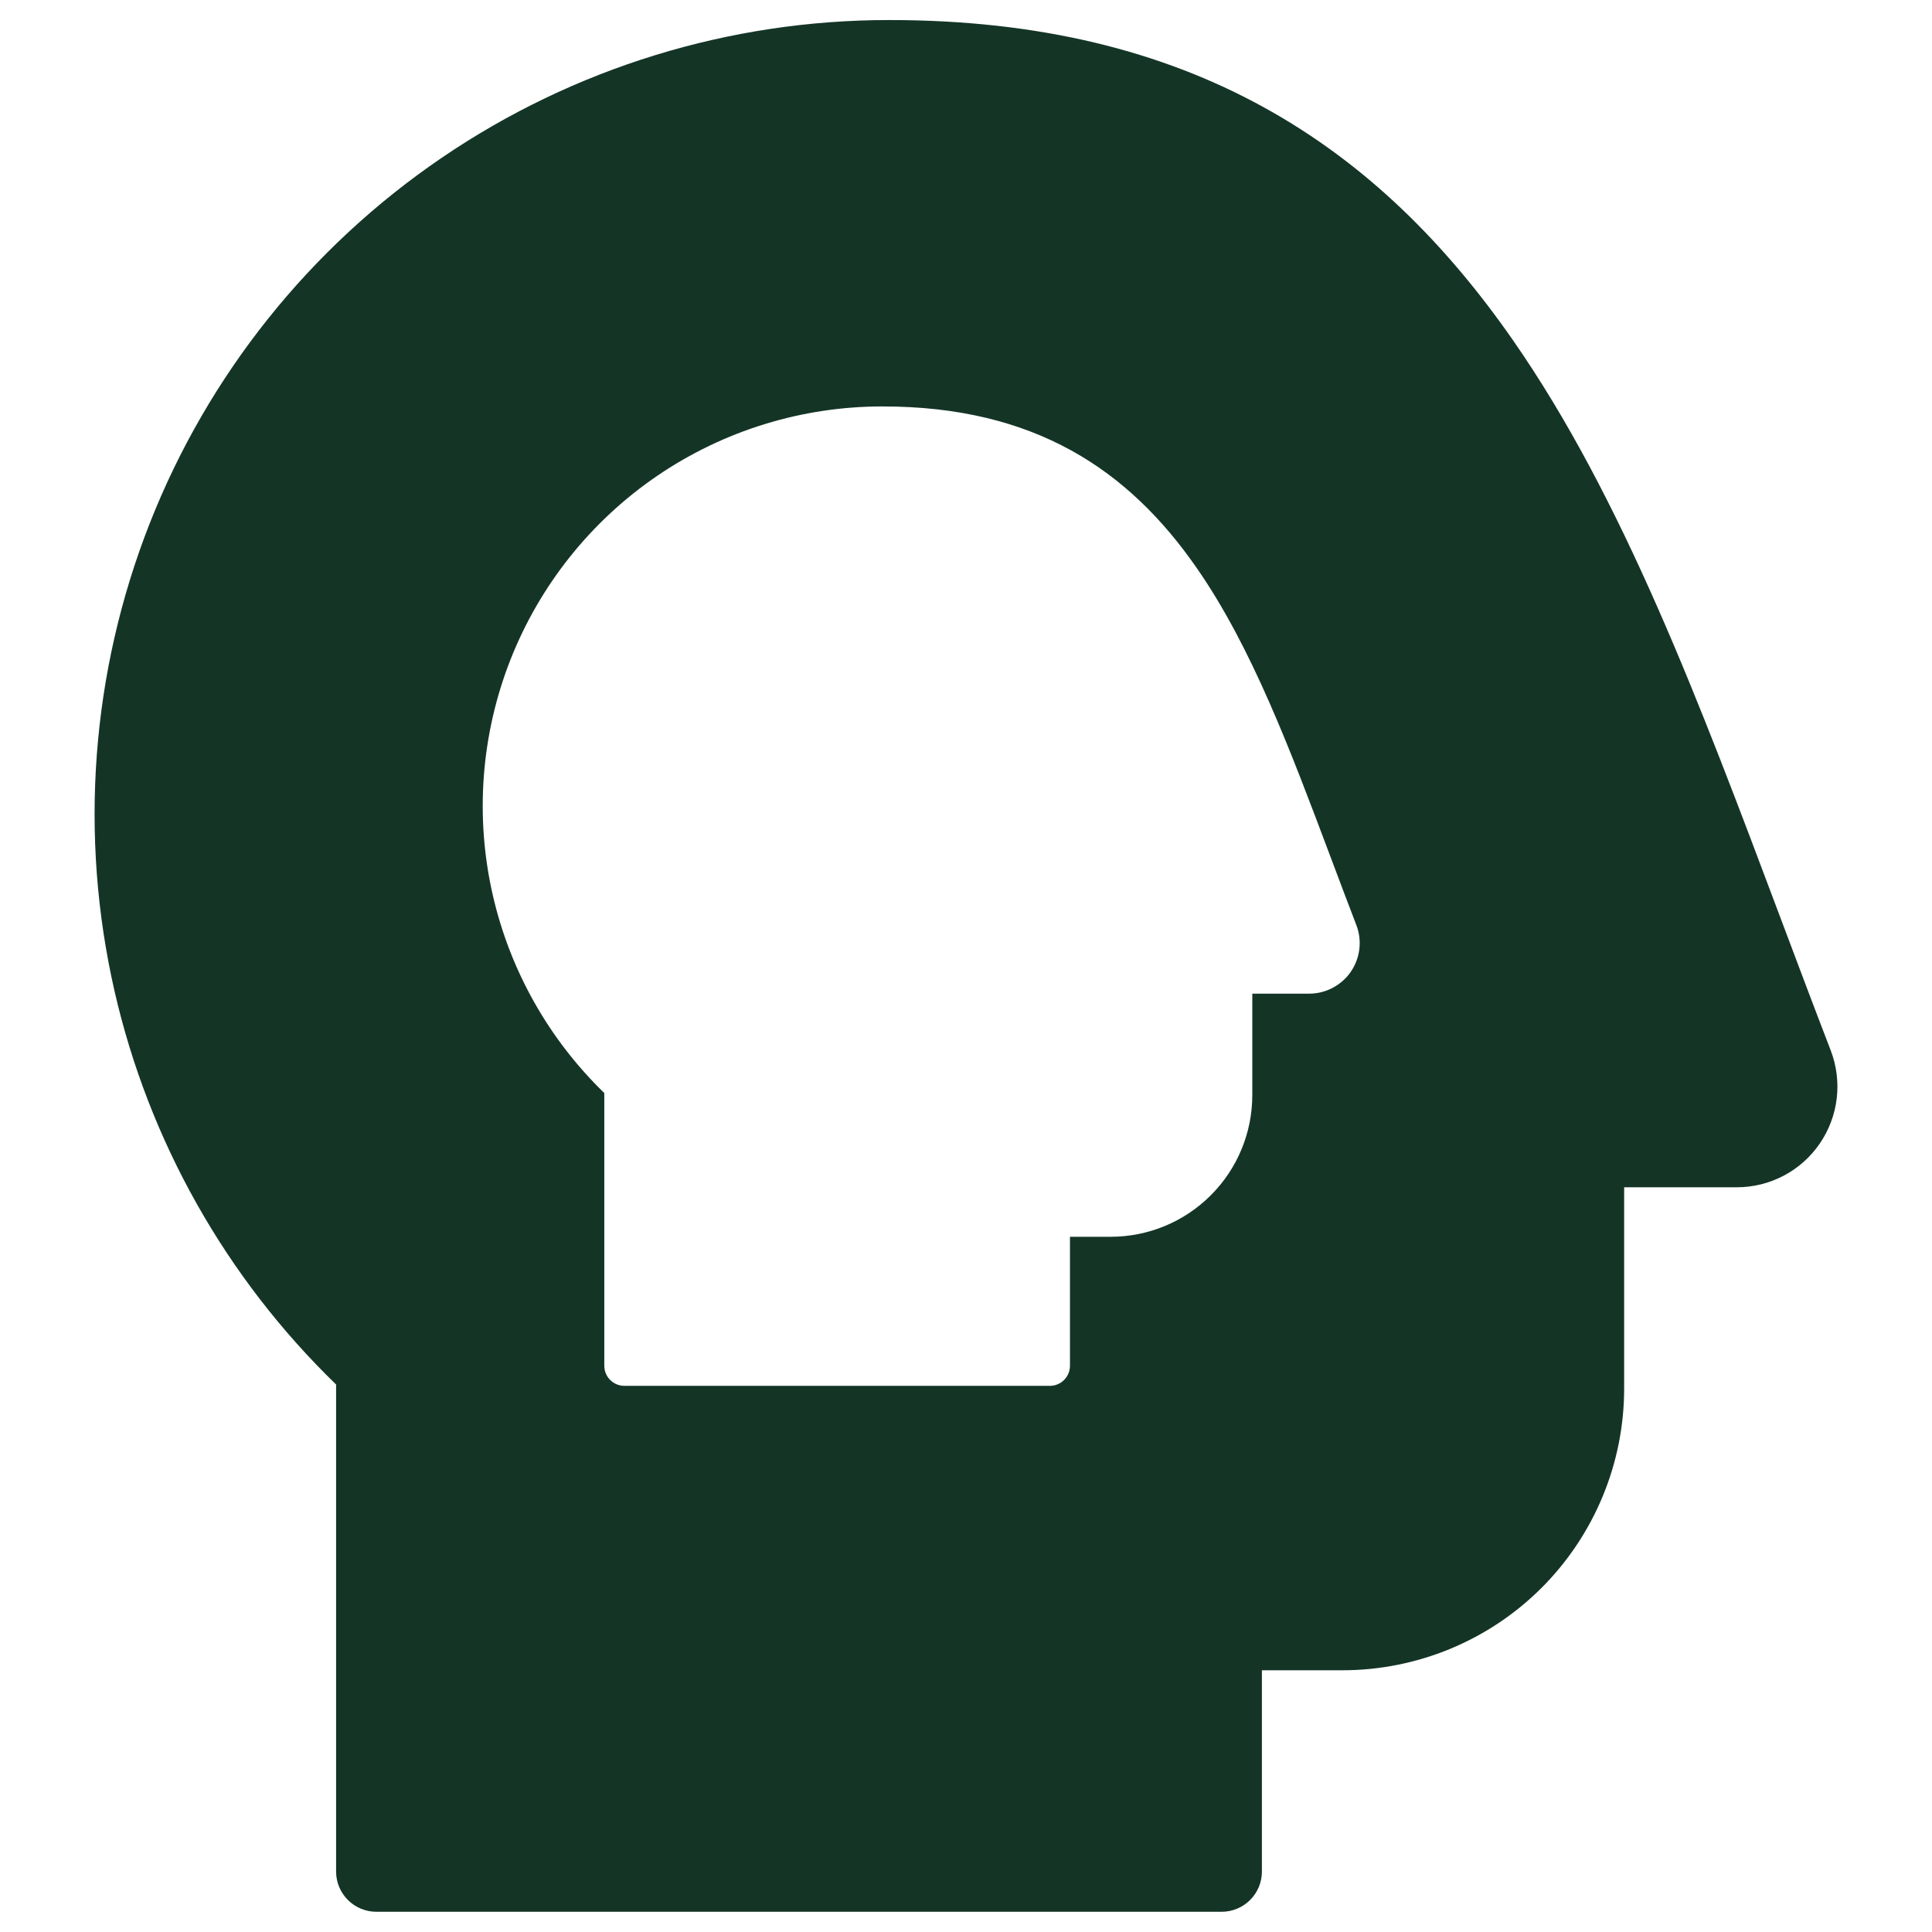 <svg width="32" height="32" viewBox="0 0 32 32" fill="none" xmlns="http://www.w3.org/2000/svg">
<path fill-rule="evenodd" clip-rule="evenodd" d="M7.317 2.613C9.504 1.124 12.089 0.329 14.734 0.332C17.209 0.332 19.236 0.843 20.932 1.777C22.627 2.71 23.954 4.045 25.061 5.637C26.877 8.247 28.15 11.635 29.487 15.194C29.761 15.923 30.038 16.66 30.323 17.399C30.419 17.651 30.454 17.925 30.422 18.193C30.39 18.462 30.294 18.718 30.141 18.941C29.988 19.164 29.783 19.347 29.544 19.473C29.305 19.599 29.038 19.665 28.768 19.665H26.901V22.999C26.901 24.236 26.409 25.423 25.534 26.299C24.659 27.174 23.471 27.665 22.234 27.665H20.901V30.999C20.901 31.367 20.602 31.665 20.234 31.665H6.234C5.866 31.665 5.567 31.367 5.567 30.999V22.932C3.741 21.162 2.465 18.899 1.897 16.416C1.308 13.837 1.51 11.14 2.476 8.678C3.443 6.215 5.13 4.102 7.317 2.613ZM14.621 6.732C13.29 6.73 11.989 7.13 10.889 7.879C9.789 8.628 8.94 9.692 8.453 10.931C7.967 12.17 7.865 13.527 8.162 14.825C8.447 16.074 9.09 17.213 10.009 18.104V22.621C10.009 22.805 10.158 22.954 10.342 22.954H17.389C17.573 22.954 17.722 22.805 17.722 22.621V20.485H18.396C19.018 20.485 19.615 20.238 20.055 19.797C20.495 19.358 20.742 18.761 20.742 18.138V16.458H21.685C21.82 16.458 21.954 16.425 22.074 16.361C22.194 16.298 22.297 16.207 22.374 16.095C22.451 15.983 22.499 15.854 22.515 15.719C22.531 15.584 22.514 15.448 22.465 15.321C22.322 14.949 22.182 14.578 22.044 14.21C21.371 12.419 20.731 10.714 19.817 9.401C19.26 8.6 18.592 7.928 17.74 7.459C16.886 6.989 15.866 6.732 14.621 6.732Z" fill="#143526"/>
</svg>
